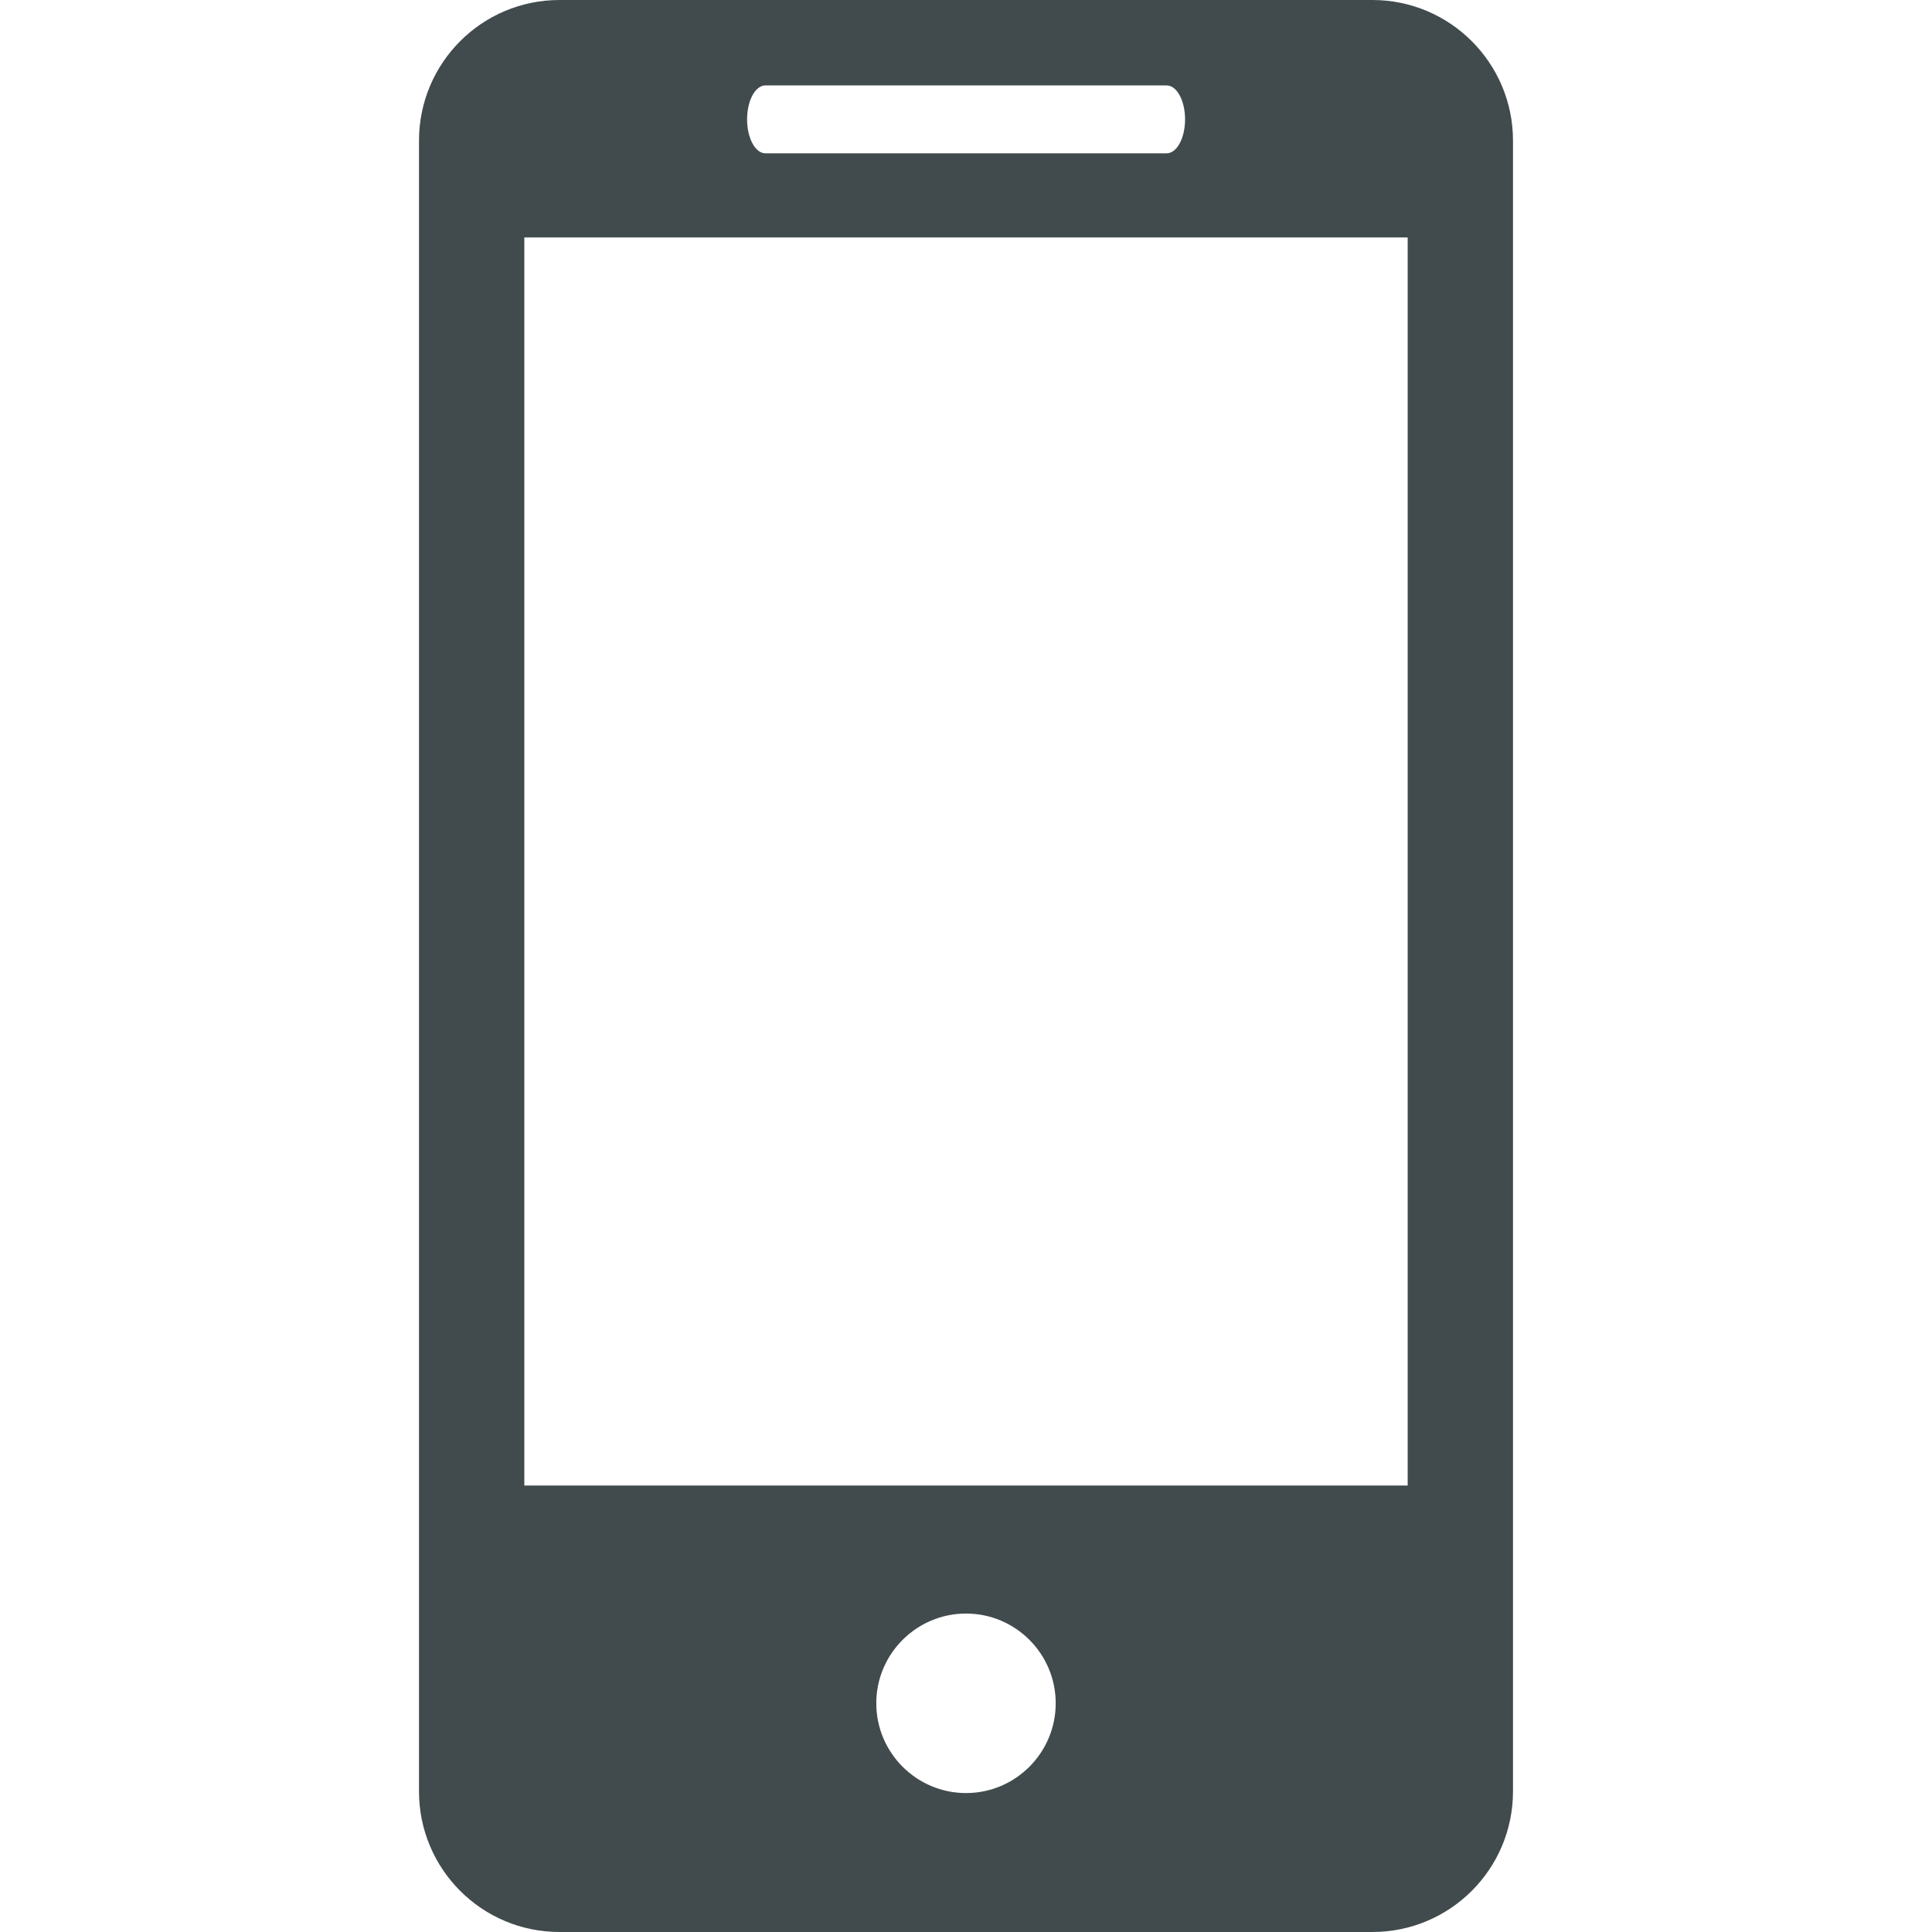 <svg width="23" height="23" viewBox="0 0 23 23" fill="none" xmlns="http://www.w3.org/2000/svg">
<path d="M16.338 0H6.661C5.735 0 4.988 0.751 4.988 1.675V21.326C4.988 22.25 5.735 23 6.661 23H16.338C17.263 23 18.012 22.25 18.012 21.326V1.675C18.012 0.751 17.263 0 16.338 0ZM9.112 1.017H13.889C14.01 1.017 14.108 1.198 14.108 1.421C14.108 1.644 14.01 1.825 13.889 1.825H9.112C8.991 1.825 8.894 1.644 8.894 1.421C8.894 1.198 8.991 1.017 9.112 1.017ZM11.501 21.346C10.912 21.346 10.432 20.867 10.432 20.277C10.432 19.687 10.912 19.209 11.501 19.209C12.088 19.209 12.568 19.687 12.568 20.277C12.568 20.867 12.088 21.346 11.501 21.346ZM16.758 17.685H6.242V2.827H16.758V17.685Z" fill="#414B4D"/>
</svg>
